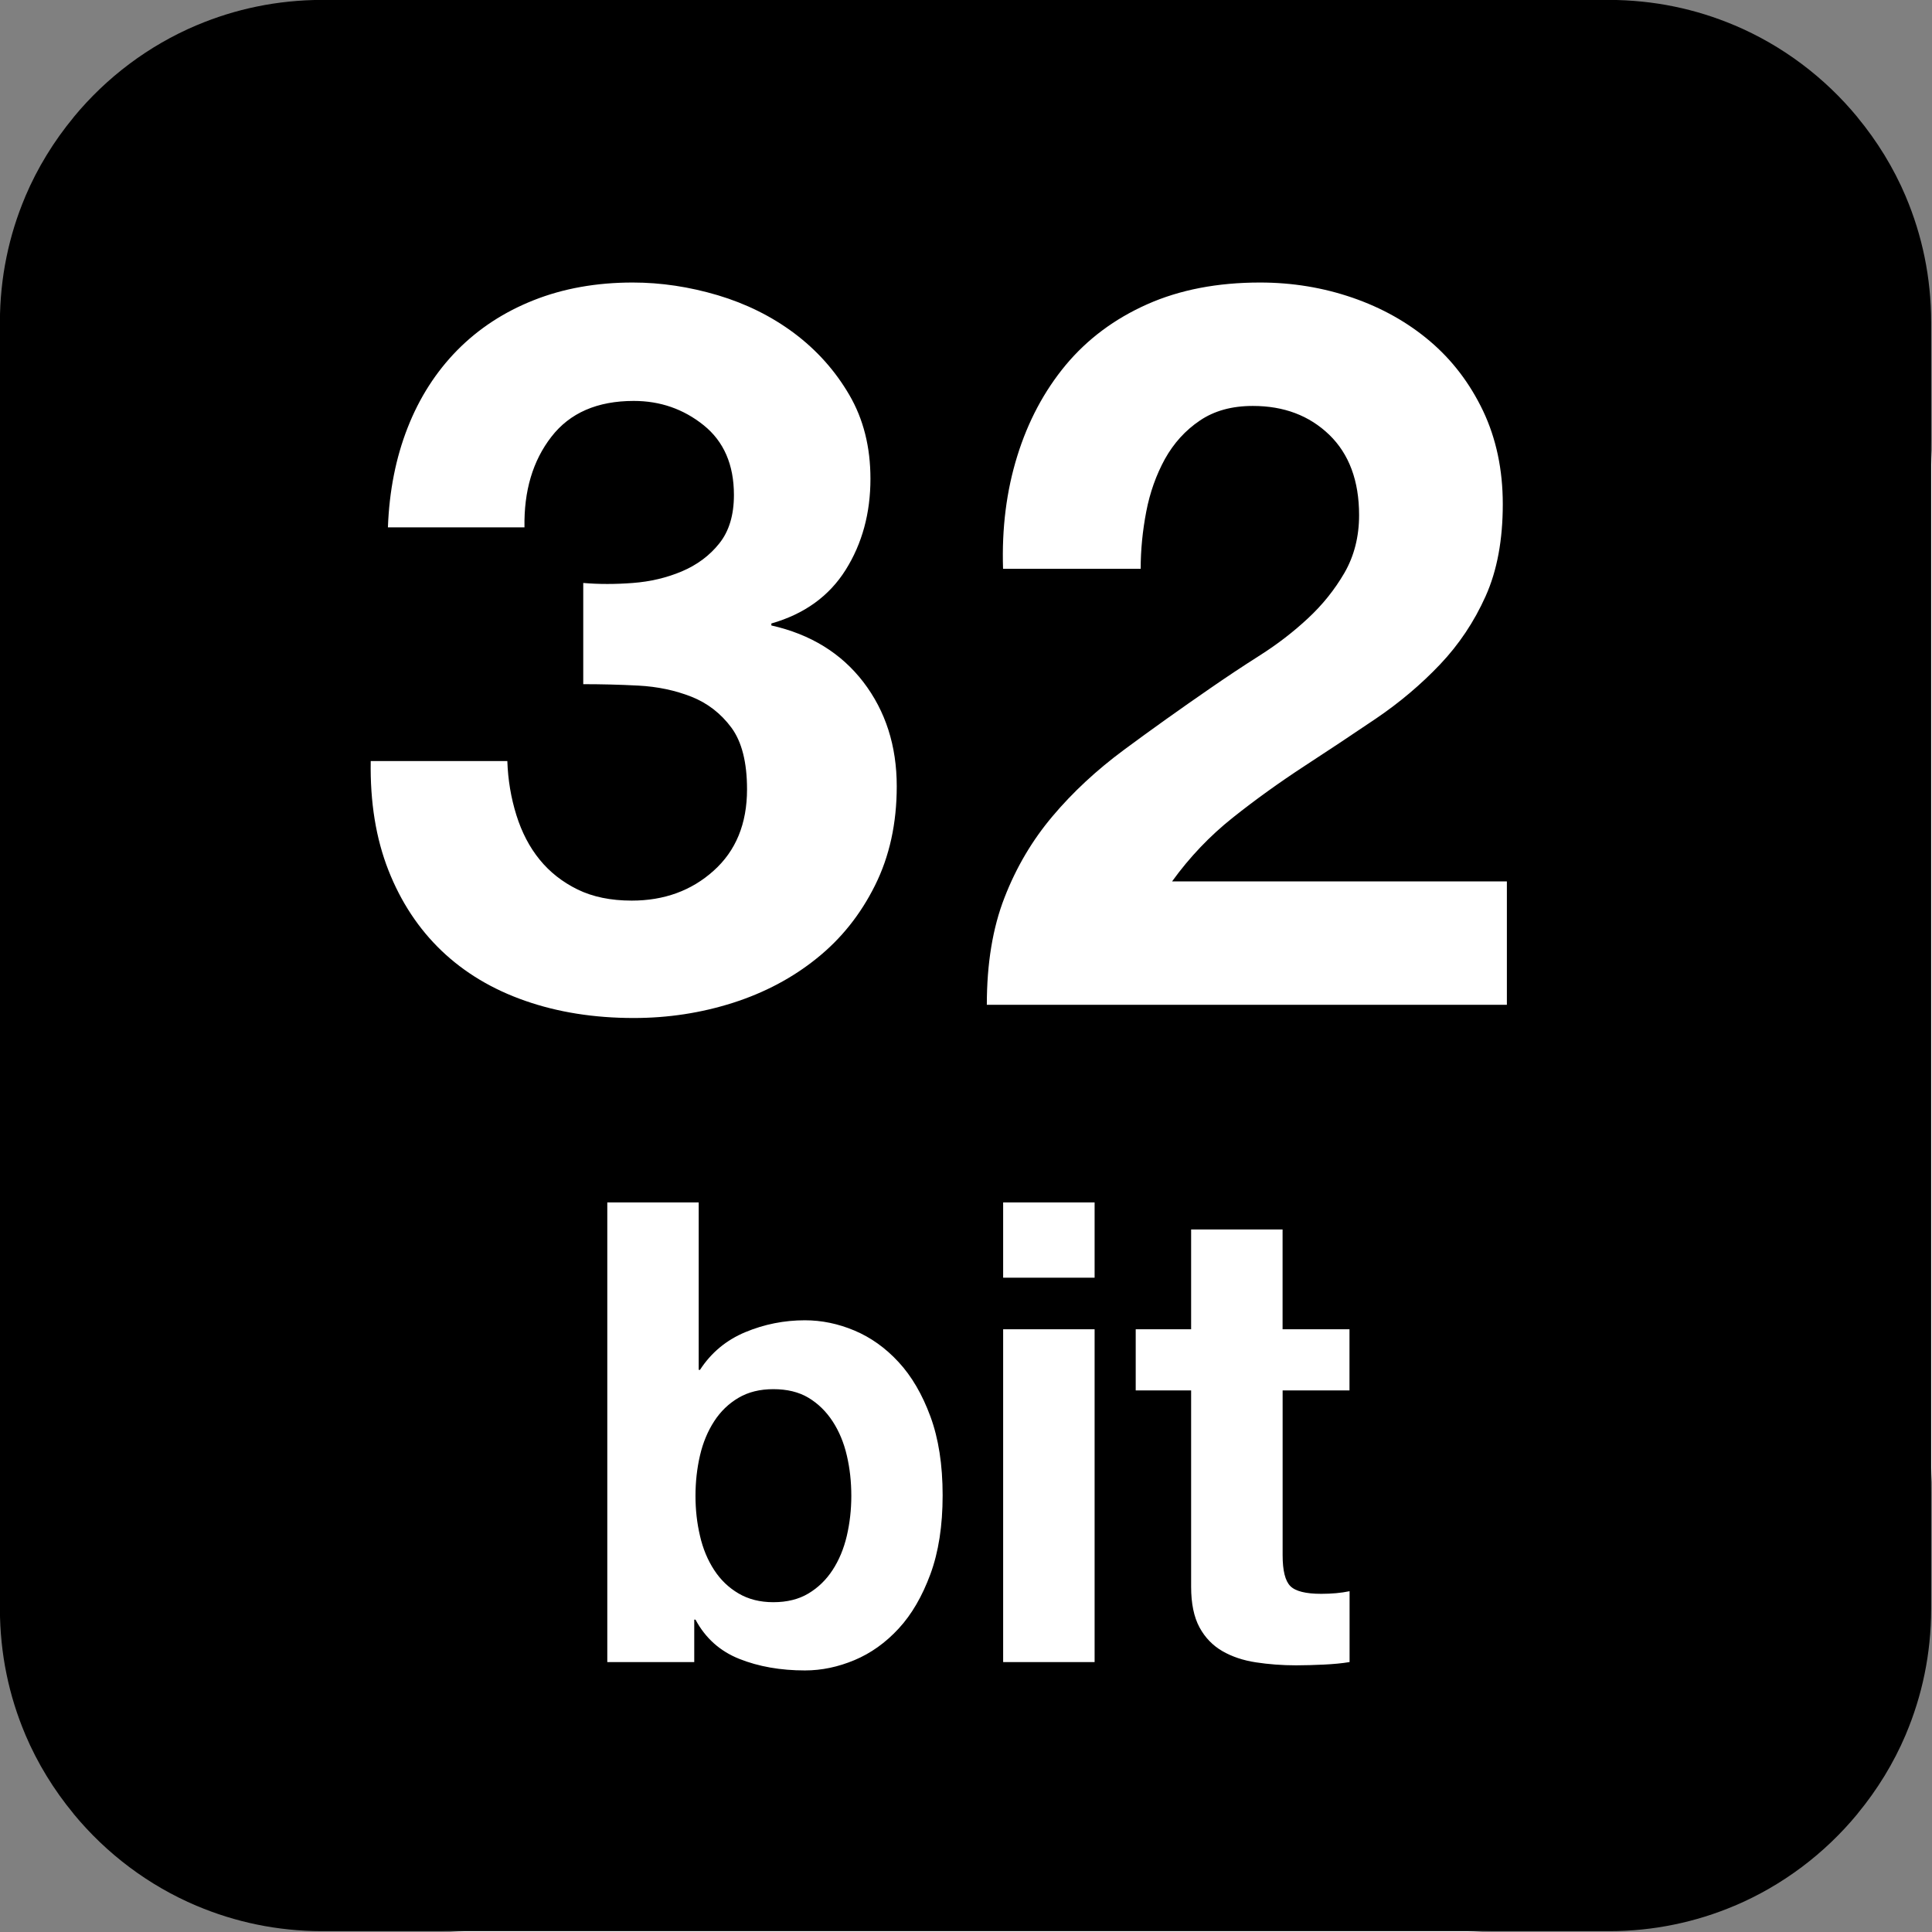 <?xml version="1.0" encoding="UTF-8" standalone="no"?>
<!DOCTYPE svg PUBLIC "-//W3C//DTD SVG 1.1//EN" "http://www.w3.org/Graphics/SVG/1.1/DTD/svg11.dtd">
<svg width="100%" height="100%" viewBox="0 0 50 50" version="1.1" xmlns="http://www.w3.org/2000/svg" xmlns:xlink="http://www.w3.org/1999/xlink" xml:space="preserve" xmlns:serif="http://www.serif.com/" style="fill-rule:evenodd;clip-rule:evenodd;stroke-linejoin:round;stroke-miterlimit:2;">
    <rect x="0" y="0" width="50" height="50" fill="#808080" stroke="none"/>
    <g transform="matrix(1.163,0,0,1.163,-3.488,-3.488)">
        <path d="M46,13.75C46,7.817 41.183,3 35.25,3L13.75,3C7.817,3 3,7.817 3,13.75L3,35.25C3,41.183 7.817,46 13.75,46L35.25,46C41.183,46 46,41.183 46,35.25L46,13.75Z" style="fill:white;"/>
    </g>
    <g transform="matrix(1.19,0,0,1.19,-4.762,-4.762)">
        <path d="M11,4C10.759,4 10.52,4.013 10.285,4.037C10.051,4.061 9.819,4.096 9.592,4.143C9.137,4.236 8.697,4.374 8.279,4.551L8.277,4.551C7.231,4.994 6.315,5.686 5.602,6.551C5.601,6.551 5.602,6.552 5.602,6.553C5.174,7.071 4.817,7.65 4.551,8.277L4.551,8.279C4.374,8.697 4.236,9.137 4.143,9.592C4.096,9.819 4.061,10.05 4.037,10.285C4.013,10.521 4,10.758 4,11L4,39C4,39.241 4.013,39.478 4.037,39.713L4.037,39.715C4.061,39.949 4.096,40.181 4.143,40.408C4.236,40.863 4.374,41.303 4.551,41.721L4.551,41.723C4.817,42.35 5.174,42.929 5.602,43.447C5.602,43.448 5.601,43.449 5.602,43.449C6.315,44.314 7.231,45.006 8.277,45.449L8.279,45.449C8.697,45.626 9.137,45.764 9.592,45.857C9.819,45.904 10.05,45.939 10.285,45.963C10.521,45.987 10.758,46 11,46L39,46C39.482,46 39.953,45.951 40.408,45.857C40.863,45.764 41.303,45.626 41.721,45.449L41.723,45.449C42.769,45.006 43.685,44.314 44.398,43.449C44.399,43.449 44.398,43.448 44.398,43.447C44.826,42.929 45.183,42.35 45.449,41.723L45.449,41.721C45.626,41.303 45.764,40.863 45.857,40.408C45.904,40.181 45.939,39.949 45.963,39.715L45.963,39.713C45.987,39.478 46,39.241 46,39L46,11C46,10.758 45.987,10.521 45.963,10.285C45.939,10.05 45.904,9.819 45.857,9.592C45.764,9.137 45.626,8.697 45.449,8.279L45.449,8.277C45.183,7.65 44.826,7.071 44.398,6.553C44.398,6.552 44.399,6.551 44.398,6.551C43.685,5.686 42.769,4.994 41.723,4.551L41.721,4.551C41.303,4.374 40.863,4.236 40.408,4.143C40.181,4.096 39.949,4.061 39.715,4.037L39.713,4.037C39.478,4.013 39.241,4 39,4L11,4ZM17.762,10.146C18.379,10.146 18.993,10.239 19.611,10.422C20.226,10.606 20.779,10.879 21.271,11.246C21.761,11.613 22.163,12.06 22.471,12.588C22.78,13.116 22.932,13.725 22.932,14.414C22.932,15.162 22.752,15.823 22.393,16.395C22.034,16.967 21.494,17.356 20.777,17.561L20.777,17.604C21.627,17.795 22.295,18.206 22.779,18.836C23.261,19.467 23.504,20.222 23.504,21.102C23.504,21.909 23.346,22.627 23.031,23.258C22.717,23.889 22.296,24.417 21.766,24.842C21.239,25.268 20.628,25.591 19.941,25.811C19.25,26.031 18.533,26.141 17.785,26.141C16.918,26.141 16.131,26.015 15.42,25.766C14.707,25.517 14.104,25.155 13.604,24.678C13.106,24.201 12.72,23.617 12.449,22.928C12.178,22.239 12.049,21.448 12.064,20.553L15.035,20.553C15.049,20.964 15.115,21.355 15.232,21.729C15.349,22.103 15.517,22.426 15.738,22.697C15.959,22.969 16.235,23.185 16.563,23.346C16.892,23.507 17.285,23.588 17.74,23.588C18.445,23.588 19.039,23.372 19.521,22.939C20.005,22.506 20.248,21.916 20.248,21.168C20.248,20.582 20.135,20.134 19.908,19.826C19.679,19.518 19.39,19.293 19.039,19.154C18.685,19.015 18.303,18.934 17.885,18.912C17.467,18.89 17.069,18.881 16.686,18.881L16.686,16.68C17.024,16.709 17.383,16.709 17.764,16.68C18.147,16.651 18.5,16.567 18.83,16.428C19.16,16.288 19.433,16.086 19.643,15.822C19.856,15.558 19.963,15.206 19.963,14.766C19.963,14.106 19.742,13.6 19.303,13.248C18.864,12.896 18.358,12.721 17.785,12.721C16.992,12.721 16.394,12.981 15.992,13.502C15.588,14.023 15.394,14.679 15.408,15.471L12.438,15.471C12.467,14.679 12.611,13.955 12.867,13.303C13.123,12.65 13.484,12.088 13.945,11.619C14.408,11.15 14.961,10.787 15.607,10.531C16.252,10.275 16.971,10.146 17.762,10.146ZM31.404,10.146C32.109,10.146 32.779,10.257 33.418,10.477C34.055,10.697 34.617,11.012 35.1,11.422C35.584,11.833 35.969,12.338 36.256,12.939C36.541,13.541 36.684,14.217 36.684,14.965C36.684,15.743 36.561,16.41 36.311,16.967C36.061,17.525 35.73,18.019 35.32,18.451C34.91,18.883 34.445,19.277 33.926,19.629C33.405,19.981 32.881,20.33 32.352,20.674C31.825,21.019 31.311,21.387 30.813,21.783C30.315,22.179 29.873,22.642 29.492,23.17L36.773,23.17L36.773,25.854L25.463,25.854C25.463,24.959 25.59,24.181 25.848,23.521C26.104,22.861 26.453,22.273 26.893,21.752C27.332,21.231 27.849,20.751 28.443,20.311C29.037,19.871 29.664,19.424 30.324,18.969C30.662,18.735 31.021,18.496 31.402,18.254C31.783,18.012 32.132,17.743 32.447,17.449C32.763,17.156 33.027,16.827 33.24,16.461C33.451,16.095 33.559,15.675 33.559,15.205C33.559,14.457 33.341,13.875 32.91,13.457C32.476,13.039 31.924,12.83 31.248,12.83C30.793,12.83 30.41,12.935 30.096,13.148C29.78,13.361 29.528,13.64 29.336,13.984C29.147,14.329 29.01,14.711 28.93,15.129C28.85,15.547 28.809,15.961 28.809,16.371L25.816,16.371C25.787,15.491 25.89,14.676 26.125,13.92C26.359,13.165 26.711,12.504 27.18,11.939C27.651,11.375 28.241,10.935 28.951,10.619C29.661,10.303 30.48,10.146 31.404,10.146ZM17.209,30.152L19.197,30.152L19.197,33.793L19.225,33.793C19.467,33.42 19.796,33.146 20.211,32.973C20.626,32.8 21.059,32.715 21.506,32.715C21.87,32.715 22.23,32.789 22.584,32.938C22.938,33.087 23.259,33.315 23.543,33.623C23.828,33.931 24.059,34.326 24.236,34.807C24.413,35.287 24.502,35.858 24.502,36.521C24.502,37.184 24.413,37.755 24.236,38.236C24.058,38.717 23.83,39.112 23.545,39.42C23.261,39.728 22.941,39.956 22.586,40.105C22.231,40.254 21.872,40.33 21.508,40.33C20.977,40.33 20.498,40.246 20.078,40.078C19.658,39.91 19.342,39.626 19.127,39.225L19.1,39.225L19.1,40.148L17.209,40.148L17.209,30.152ZM25.818,30.152L27.807,30.152L27.807,31.789L25.818,31.789L25.818,30.152ZM29.906,30.74L31.895,30.74L31.895,32.91L33.35,32.91L33.35,34.24L31.896,34.24L31.896,37.824C31.896,38.16 31.952,38.384 32.064,38.496C32.175,38.608 32.4,38.664 32.736,38.664C32.847,38.664 32.956,38.659 33.059,38.65C33.162,38.641 33.258,38.626 33.352,38.607L33.352,40.148C33.184,40.176 32.997,40.193 32.791,40.203C32.586,40.212 32.385,40.219 32.189,40.219C31.88,40.219 31.588,40.196 31.314,40.154C31.039,40.112 30.796,40.031 30.586,39.91C30.376,39.788 30.209,39.617 30.088,39.393C29.967,39.169 29.906,38.874 29.906,38.51L29.906,34.24L28.701,34.24L28.701,32.91L29.906,32.91L29.906,30.74ZM25.818,32.91L27.807,32.91L27.807,40.148L25.818,40.148L25.818,32.91ZM20.82,34.213C20.53,34.213 20.278,34.274 20.064,34.4C19.849,34.526 19.672,34.697 19.533,34.912C19.394,35.127 19.29,35.374 19.225,35.654C19.16,35.934 19.127,36.227 19.127,36.535C19.127,36.834 19.159,37.124 19.225,37.404C19.289,37.684 19.393,37.931 19.533,38.146C19.673,38.361 19.849,38.53 20.064,38.656C20.278,38.782 20.53,38.846 20.82,38.846C21.119,38.846 21.374,38.782 21.584,38.656C21.794,38.53 21.969,38.361 22.109,38.146C22.249,37.931 22.352,37.684 22.418,37.404C22.483,37.124 22.516,36.834 22.516,36.535C22.516,36.227 22.484,35.934 22.418,35.654C22.353,35.374 22.249,35.127 22.109,34.912C21.968,34.697 21.794,34.526 21.584,34.4C21.374,34.274 21.119,34.213 20.82,34.213Z" style="fill-rule:nonzero;"/>
    </g>
</svg>
